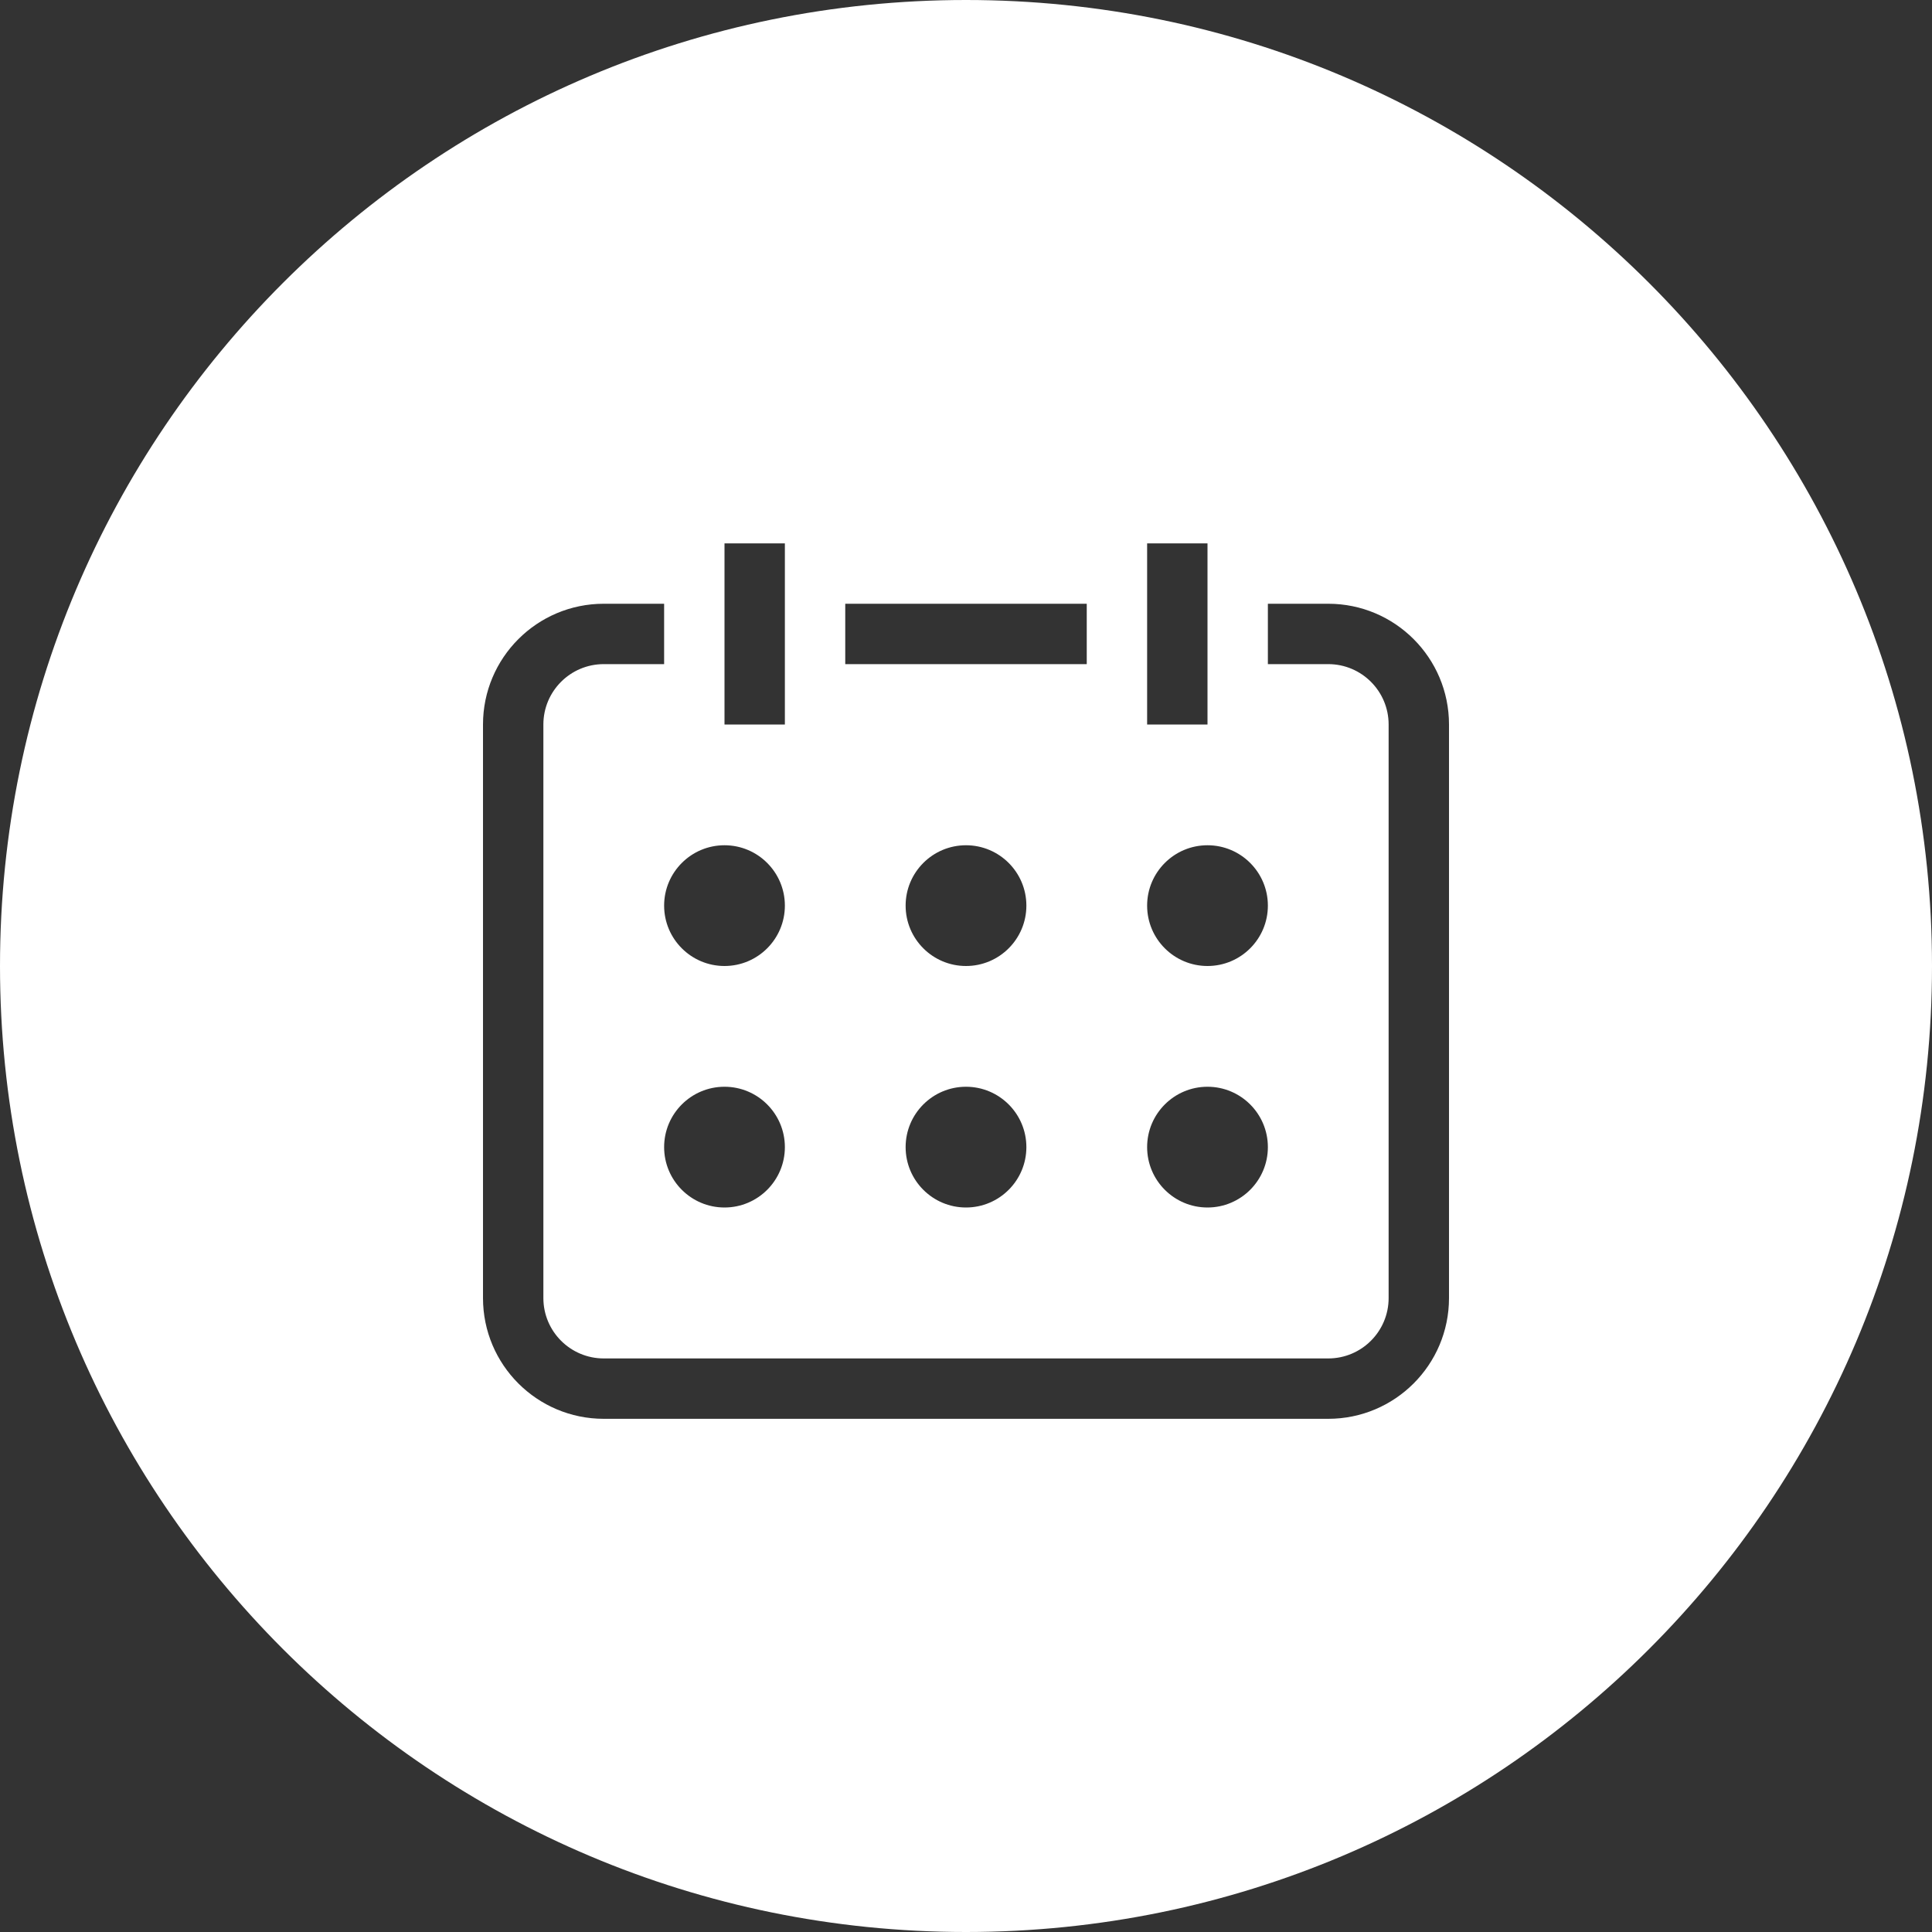 <svg version="1.1" id="Capa_1" xmlns="http://www.w3.org/2000/svg" xmlns:xlink="http://www.w3.org/1999/xlink" x="0px" y="0px"
	 width="64px" height="64px" viewBox="0 0 64 64" style="enable-background:new 0 0 64 64;" xml:space="preserve">
<rect x="0" y="0" width="64" height="64" fill="#333333" stroke="none"/>
<g>
	<path fill="#ffffff" d="M32,0C14.327,0,0,14.327,0,32s14.327,32,32,32s32-14.327,32-32S49.673,0,32,0z M38,18h2v6h-2V18z M40,28
		c1.104,0,2,0.896,2,2s-0.896,2-2,2s-2-0.896-2-2S38.896,28,40,28z M40,36c1.104,0,2,0.896,2,2s-0.896,2-2,2s-2-0.896-2-2
		S38.896,36,40,36z M28,20h8v2h-8V20z M32,32c-1.104,0-2-0.896-2-2s0.896-2,2-2c1.104,0,2,0.896,2,2S33.104,32,32,32z M34,38
		c0,1.104-0.896,2-2,2c-1.104,0-2-0.896-2-2s0.896-2,2-2C33.104,36,34,36.896,34,38z M24,18h2v6h-2V18z M24,28
		c1.104,0,2,0.896,2,2s-0.896,2-2,2s-2-0.896-2-2S22.896,28,24,28z M26,38c0,1.104-0.896,2-2,2s-2-0.896-2-2s0.896-2,2-2
		S26,36.896,26,38z M48,43c0,2.209-1.791,4-4,4H20c-2.209,0-4-1.791-4-4V24c0-2.209,1.791-4,4-4h2v2h-2c-1.104,0-2,0.896-2,2v19
		c0,1.104,0.896,2,2,2h24c1.104,0,2-0.896,2-2V24c0-1.104-0.896-2-2-2h-2v-2h2c2.209,0,4,1.791,4,4V43z"/>
</g>
</svg>
